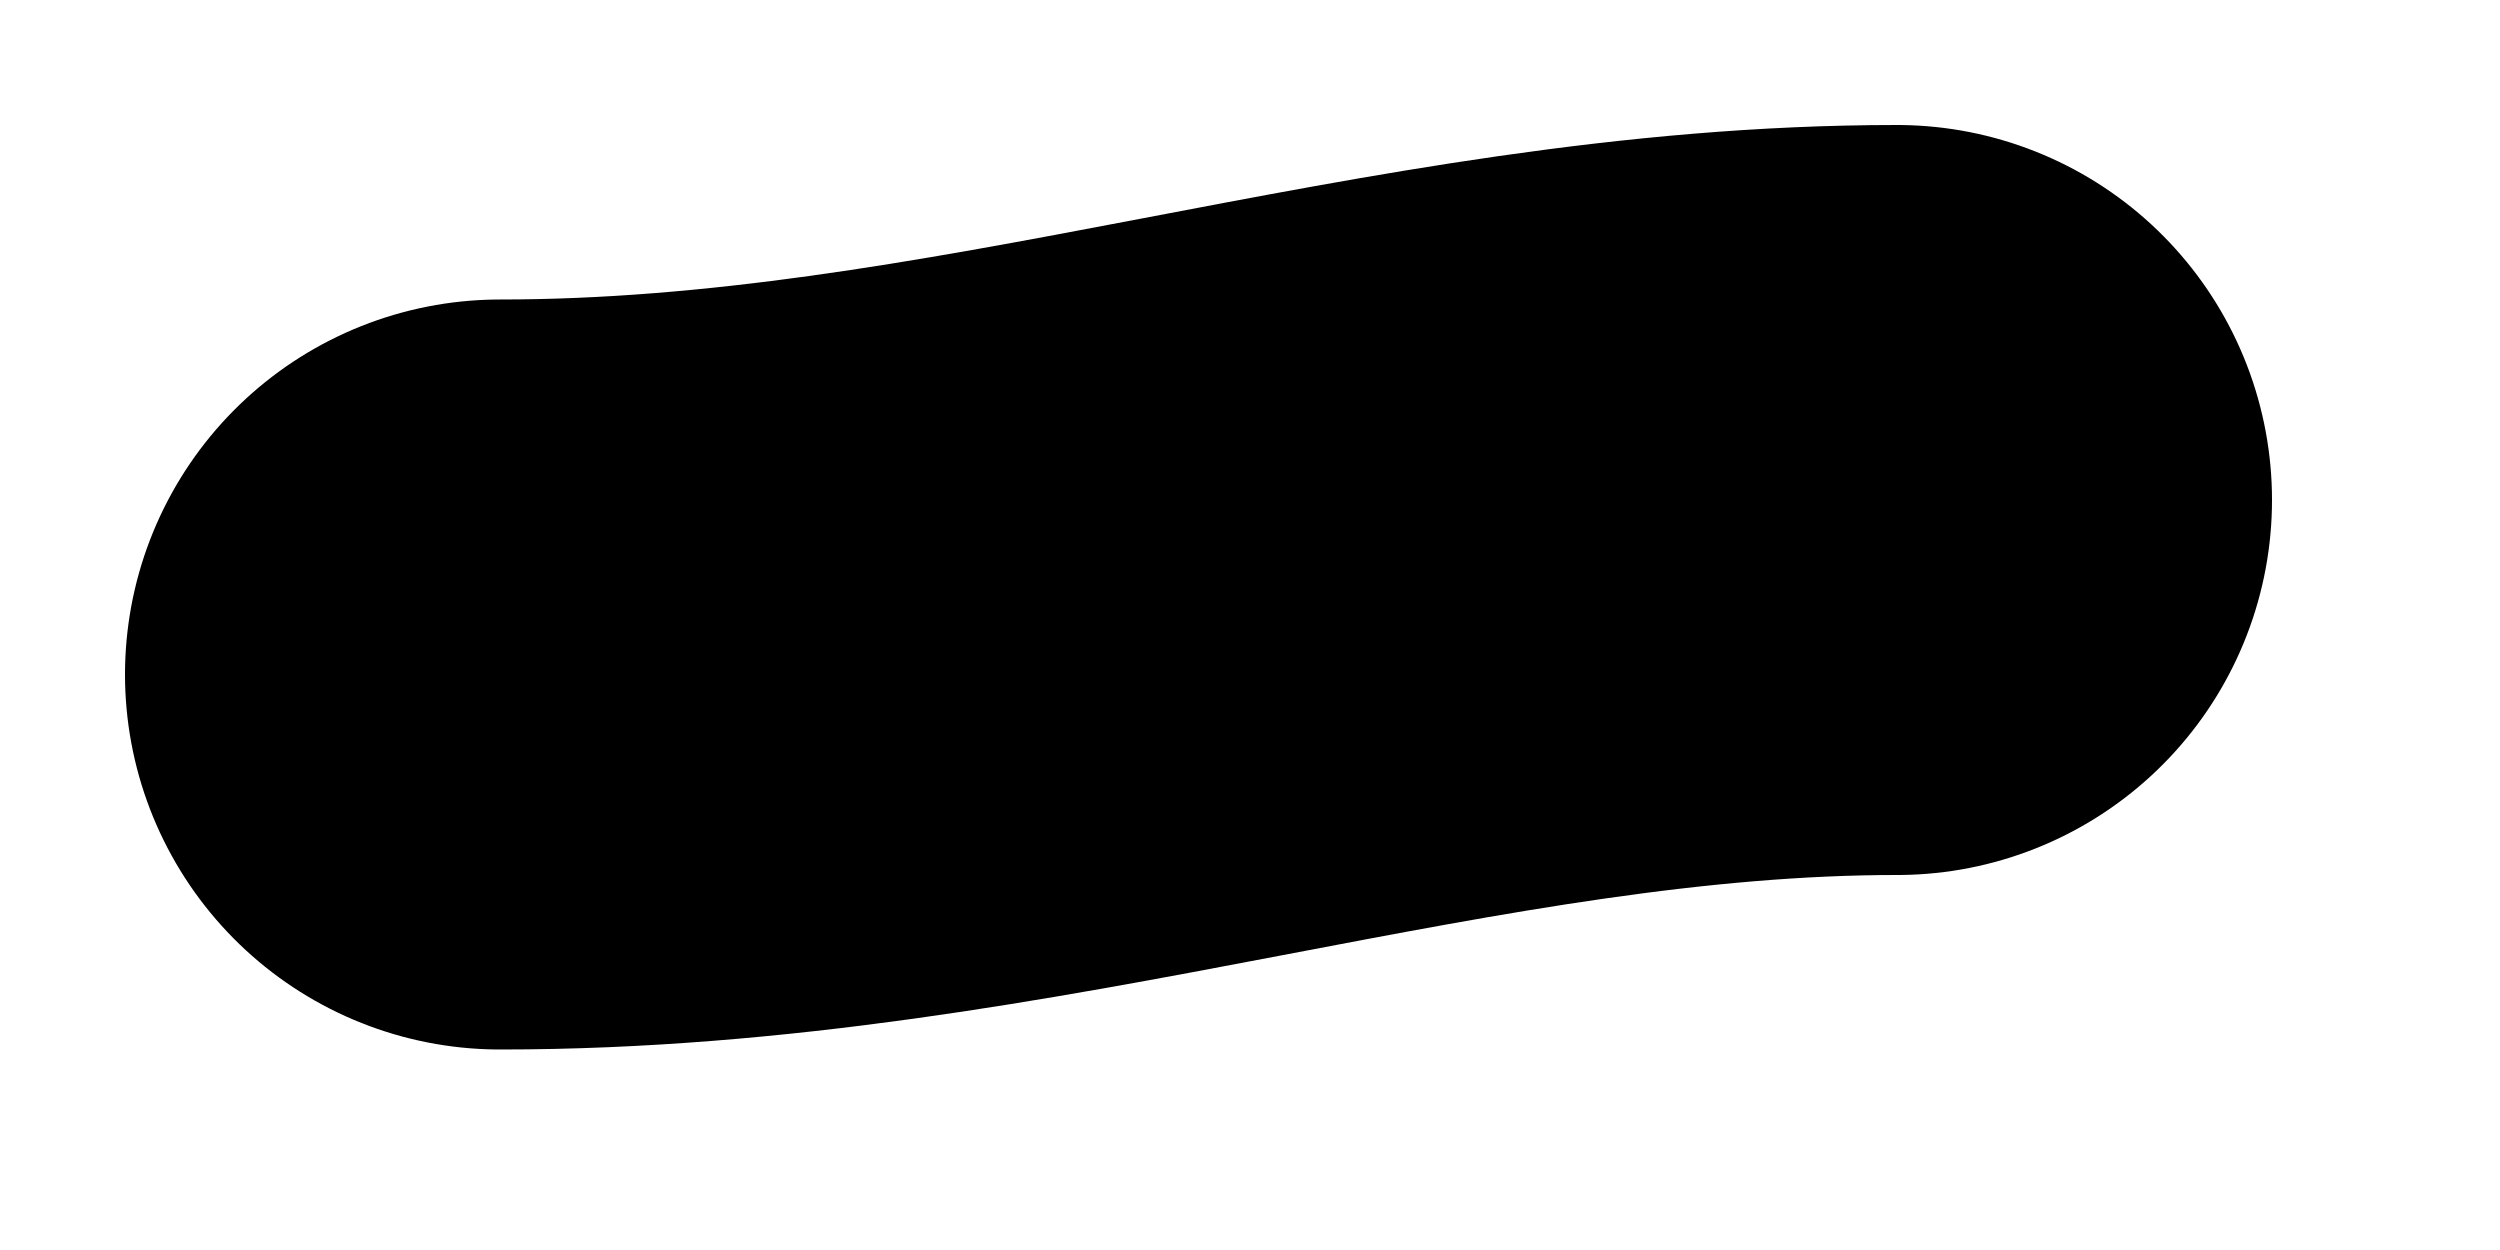 <?xml version="1.0" encoding="utf-8"?>
<svg xmlns="http://www.w3.org/2000/svg" fill="none" height="100%" overflow="visible" preserveAspectRatio="none" style="display: block;" viewBox="0 0 10 5" width="100%">
<path d="M2 2.698C3.985 2.698 5.725 2 7.588 2" id="Vector 11" stroke="black" stroke-linecap="round" stroke-width="3"/>
</svg>